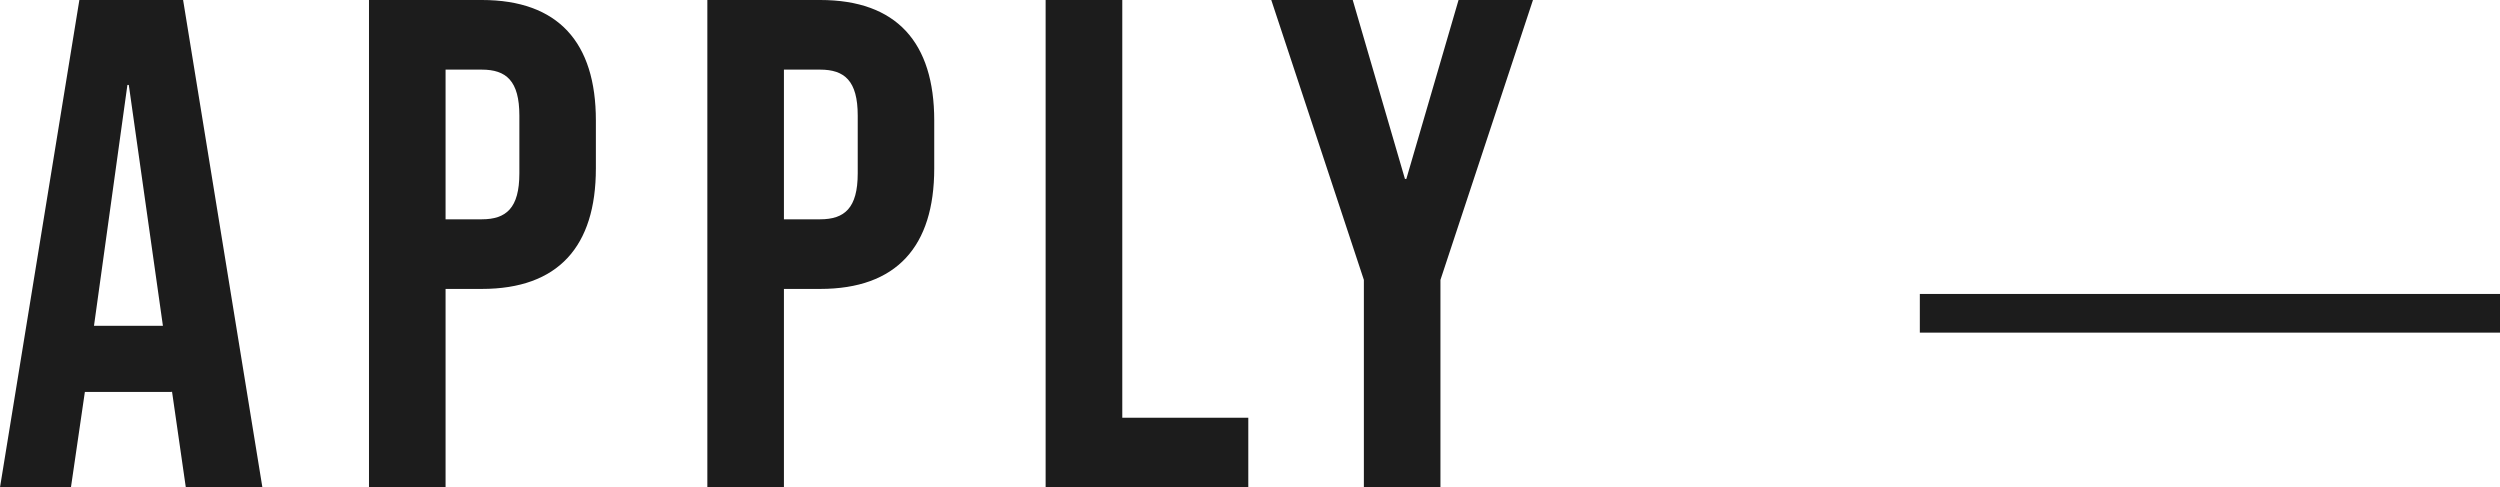 <svg xmlns="http://www.w3.org/2000/svg" width="129.272" height="25.2" viewBox="0 0 129.272 25.2">
  <g id="グループ_12622" data-name="グループ 12622" transform="translate(-100.432 -1065.8)">
    <g id="グループ_12621" data-name="グループ 12621">
      <rect id="長方形_8629" data-name="長方形 8629" width="30" height="2" transform="translate(199.704 1081)" fill="#1c1c1c"/>
      <g id="グループ_11004" data-name="グループ 11004">
        <path id="パス_3369" data-name="パス 3369" d="M.432,0H4.1l.72-4.932h4.5V-5l.72,5H14L9.9-25.2H4.536Zm4.86-8.352L7.02-20.808h.072L8.856-8.352ZM19.512,0h3.96V-10.26h1.872c3.96,0,5.9-2.2,5.9-6.228v-2.484c0-4.032-1.944-6.228-5.9-6.228H19.512Zm3.96-13.86V-21.6h1.872c1.26,0,1.944.576,1.944,2.376v2.988c0,1.8-.684,2.376-1.944,2.376ZM37.008,0h3.96V-10.26H42.84c3.96,0,5.9-2.2,5.9-6.228v-2.484c0-4.032-1.944-6.228-5.9-6.228H37.008Zm3.96-13.86V-21.6H42.84c1.26,0,1.944.576,1.944,2.376v2.988c0,1.8-.684,2.376-1.944,2.376ZM54.5,0H64.98V-3.6H58.464V-25.2H54.5ZM70.956,0h3.96V-10.728L79.7-25.2H75.852l-2.7,9.252H73.08L70.38-25.2H66.168l4.788,14.472Z" transform="translate(100 1091)" fill="#1c1c1c"/>
      </g>
    </g>
  </g>
</svg>
